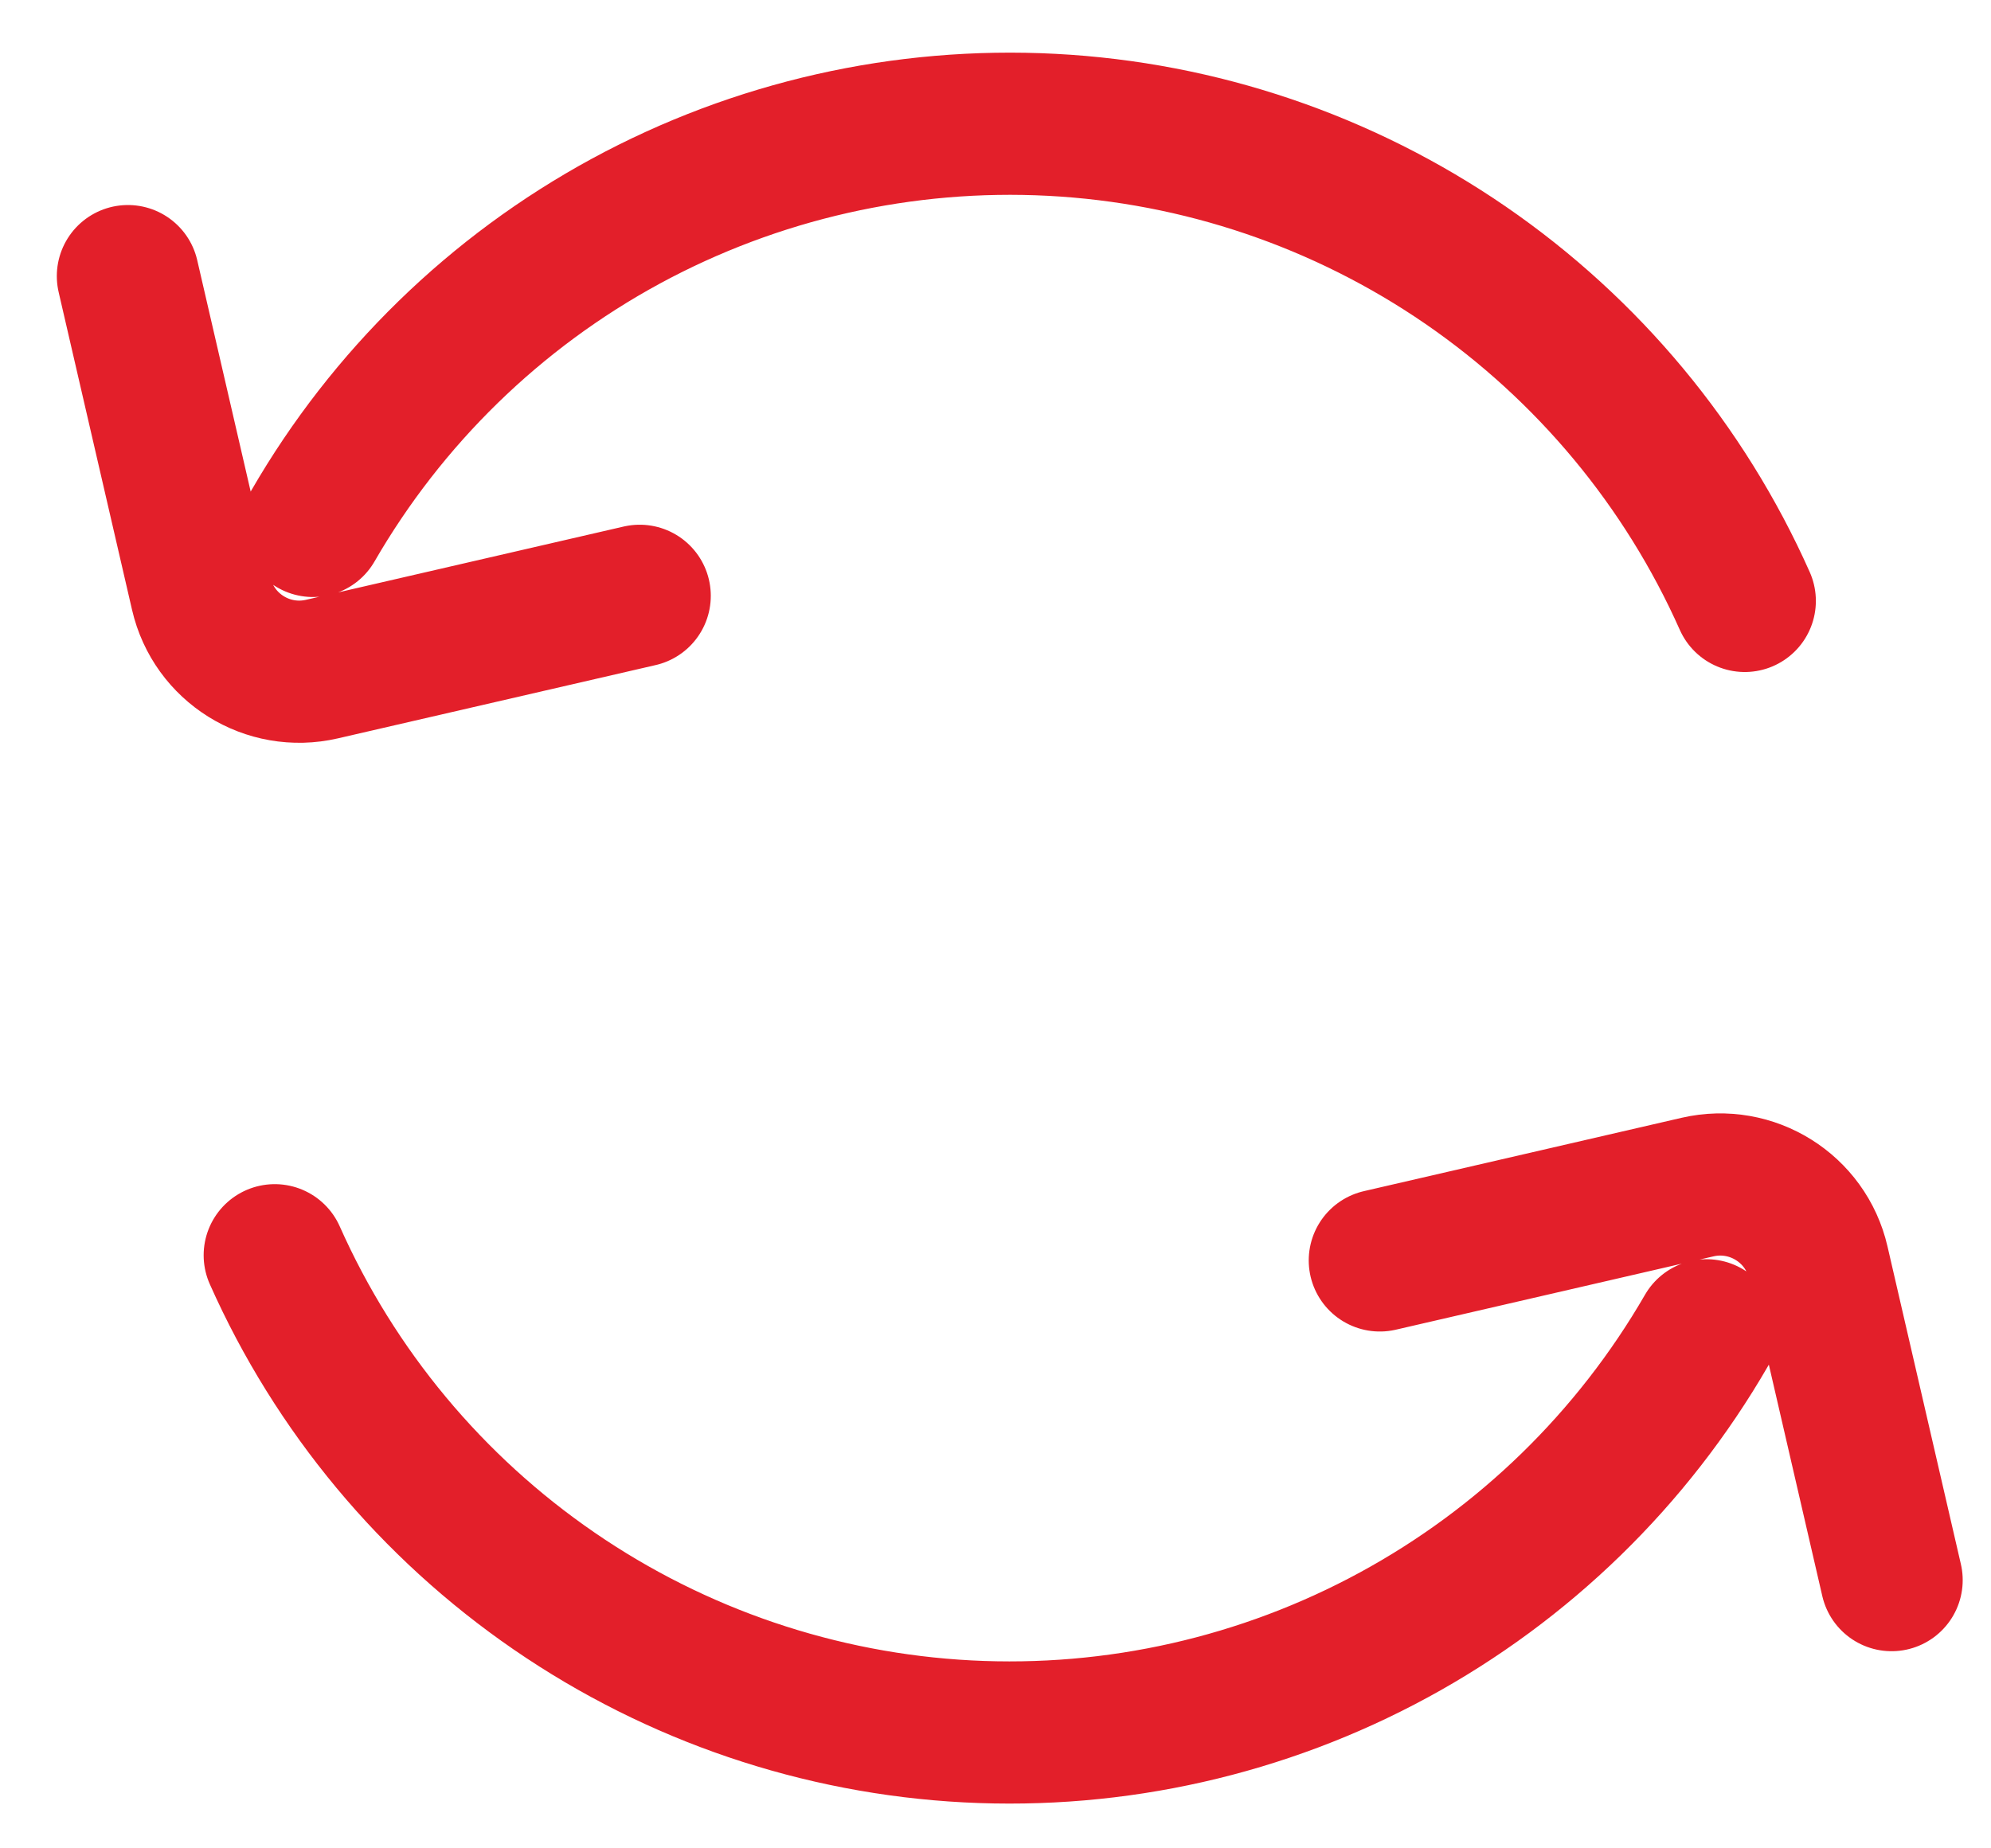 <svg width="28" height="26" viewBox="0 0 28 26" fill="none" xmlns="http://www.w3.org/2000/svg">
<g clip-path="url(#clip0_1900_39319)">
<path d="M4.401 7.398C5.445 5.591 6.967 4.107 8.801 3.111C10.635 2.116 12.709 1.647 14.793 1.756C16.877 1.865 18.89 2.548 20.61 3.73C22.329 4.912 23.689 6.547 24.537 8.453M1.799 3.884L2.831 8.352C3.006 9.114 3.766 9.588 4.527 9.412L8.996 8.381M24 18.713C22.956 20.52 21.434 22.003 19.6 22.999C17.766 23.995 15.692 24.464 13.608 24.355C11.524 24.246 9.511 23.562 7.792 22.38C6.072 21.198 4.712 19.564 3.864 17.657M26.602 22.227L25.57 17.758C25.395 16.997 24.635 16.523 23.874 16.698L19.405 17.73" stroke="#E31F2A" stroke-width="2" stroke-linecap="round"/>
</g>
<defs>
<clipPath id="clip0_1900_39319">
<rect width="28" height="26" fill="white"/>
</clipPath>
</defs>
</svg>
